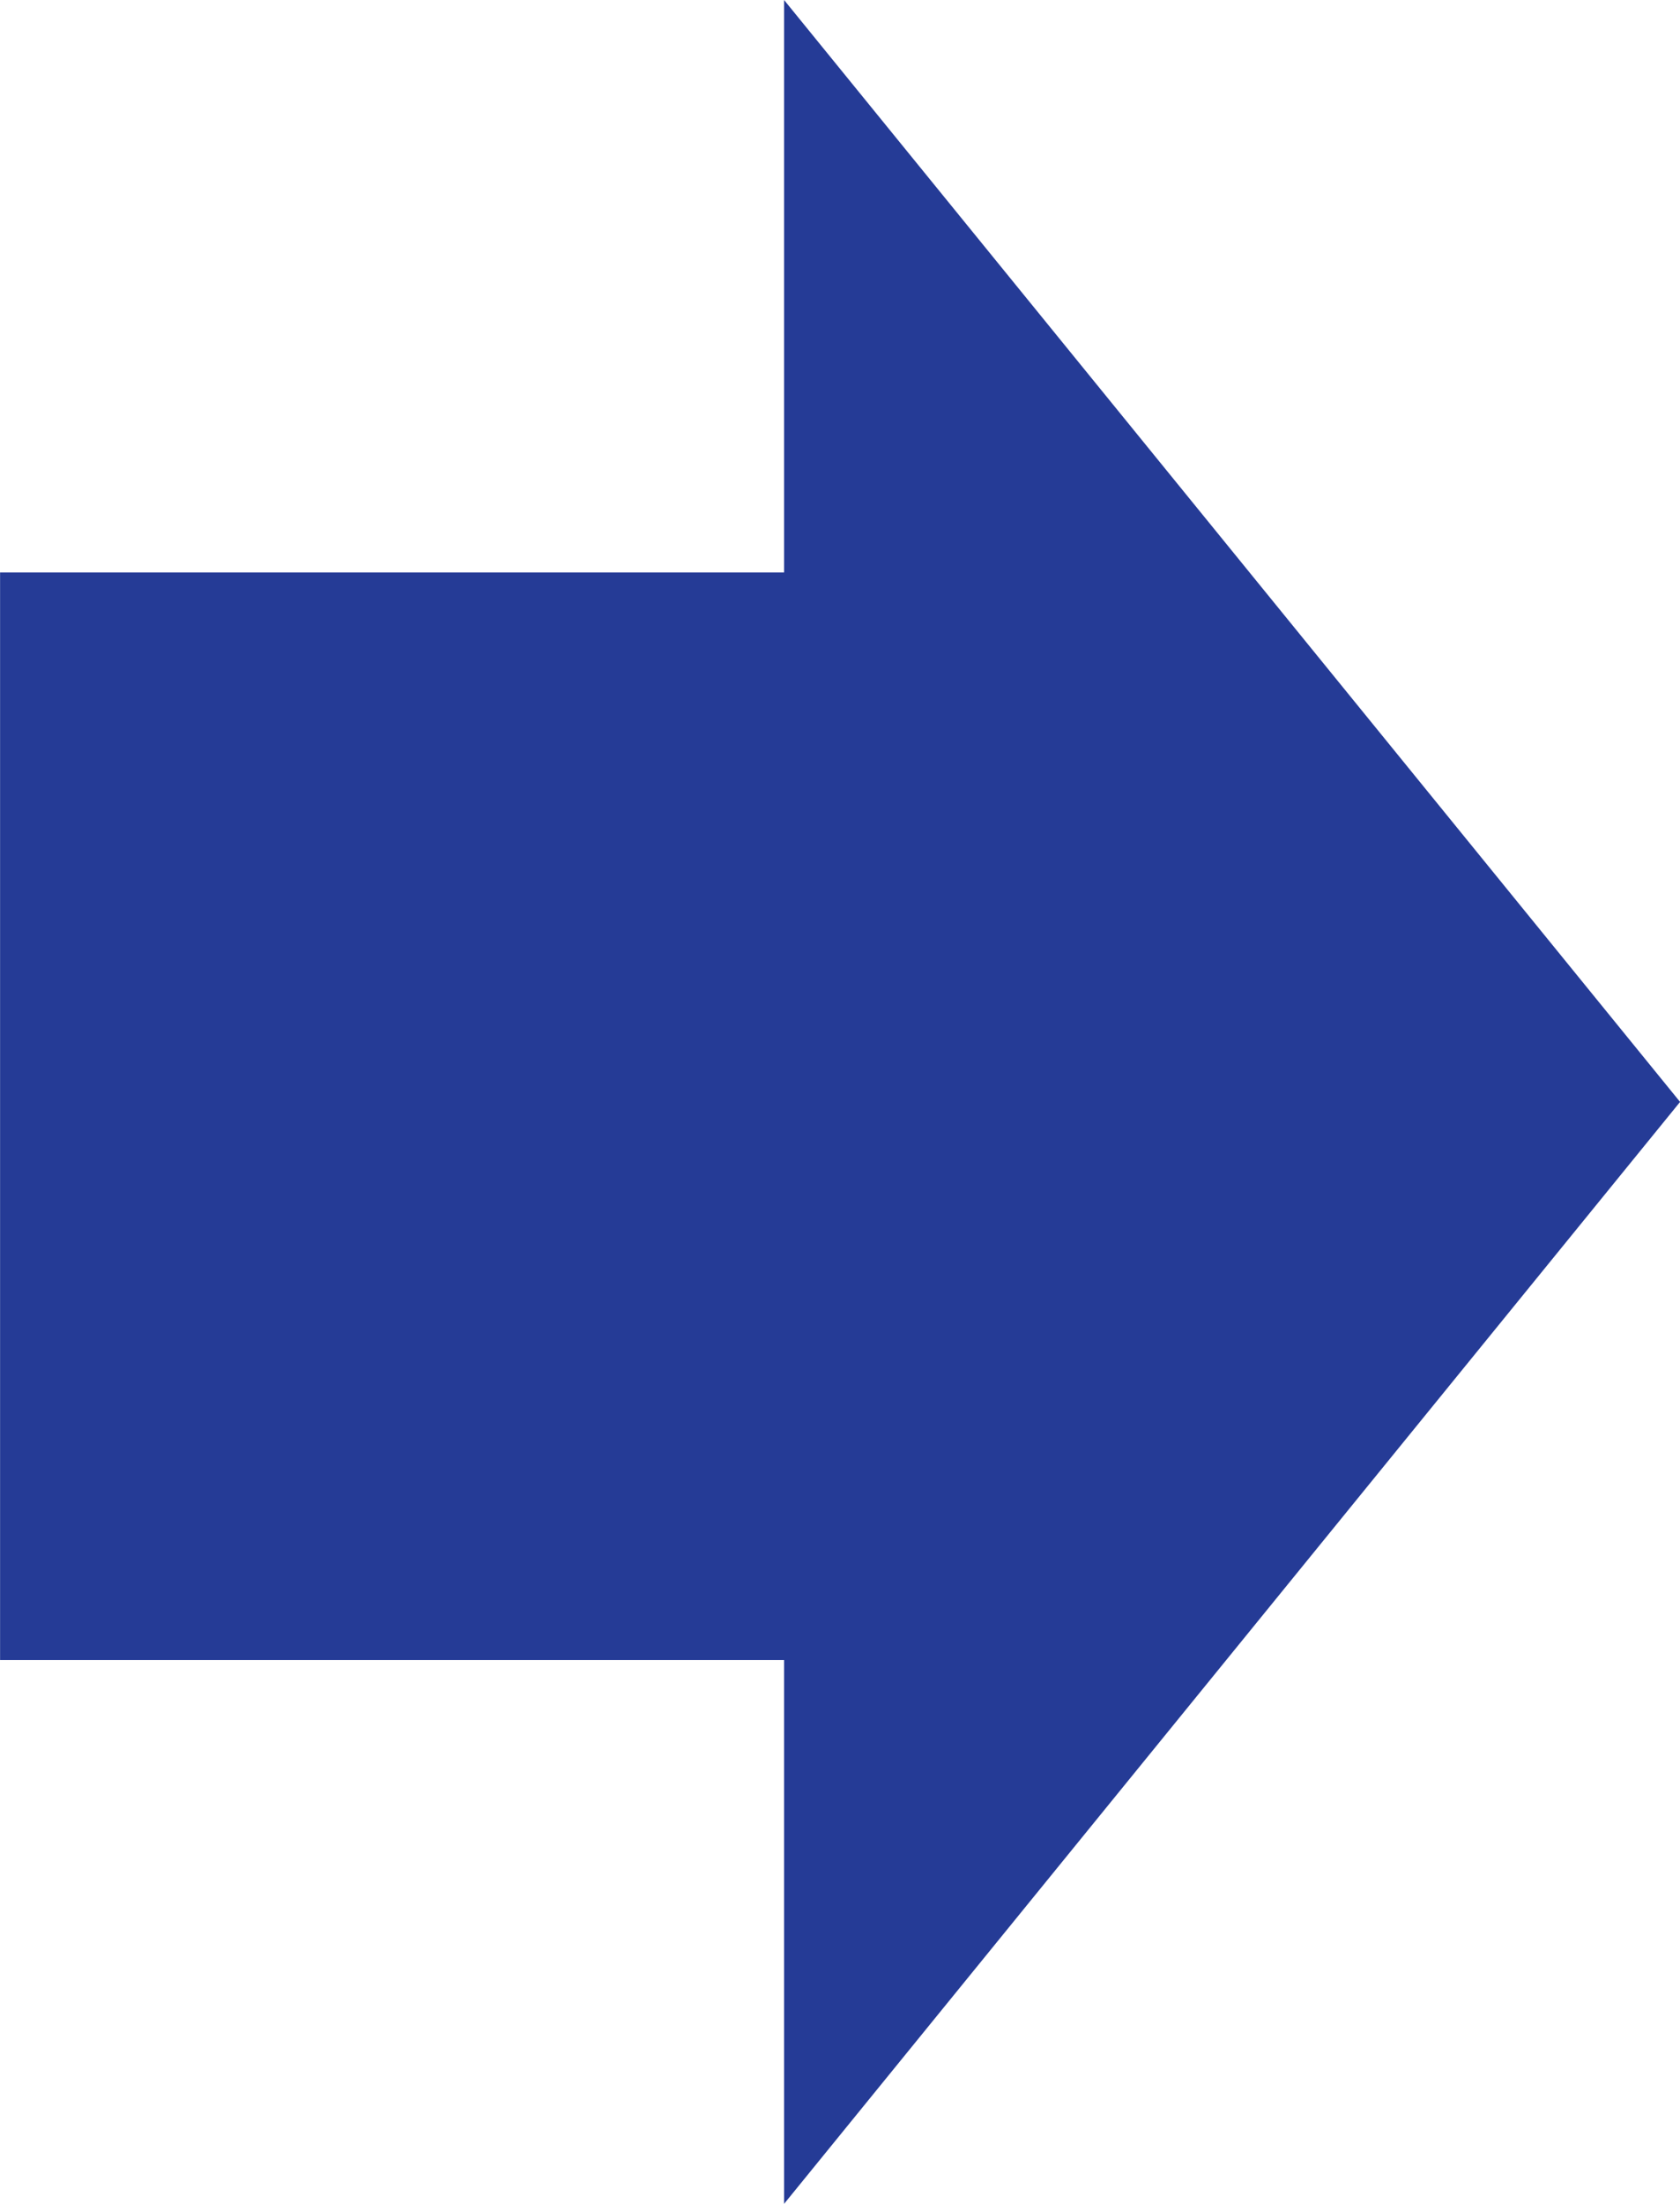 <svg xmlns="http://www.w3.org/2000/svg" width="45" height="59" viewBox="0 0 45 59">
  <path id="Union_1" data-name="Union 1" d="M10440-7318.558h-21v-29.117h21V-7363l24,29.5-24,29.5Z" transform="translate(-10418.998 7363)" fill="#253b96"/>
</svg>
